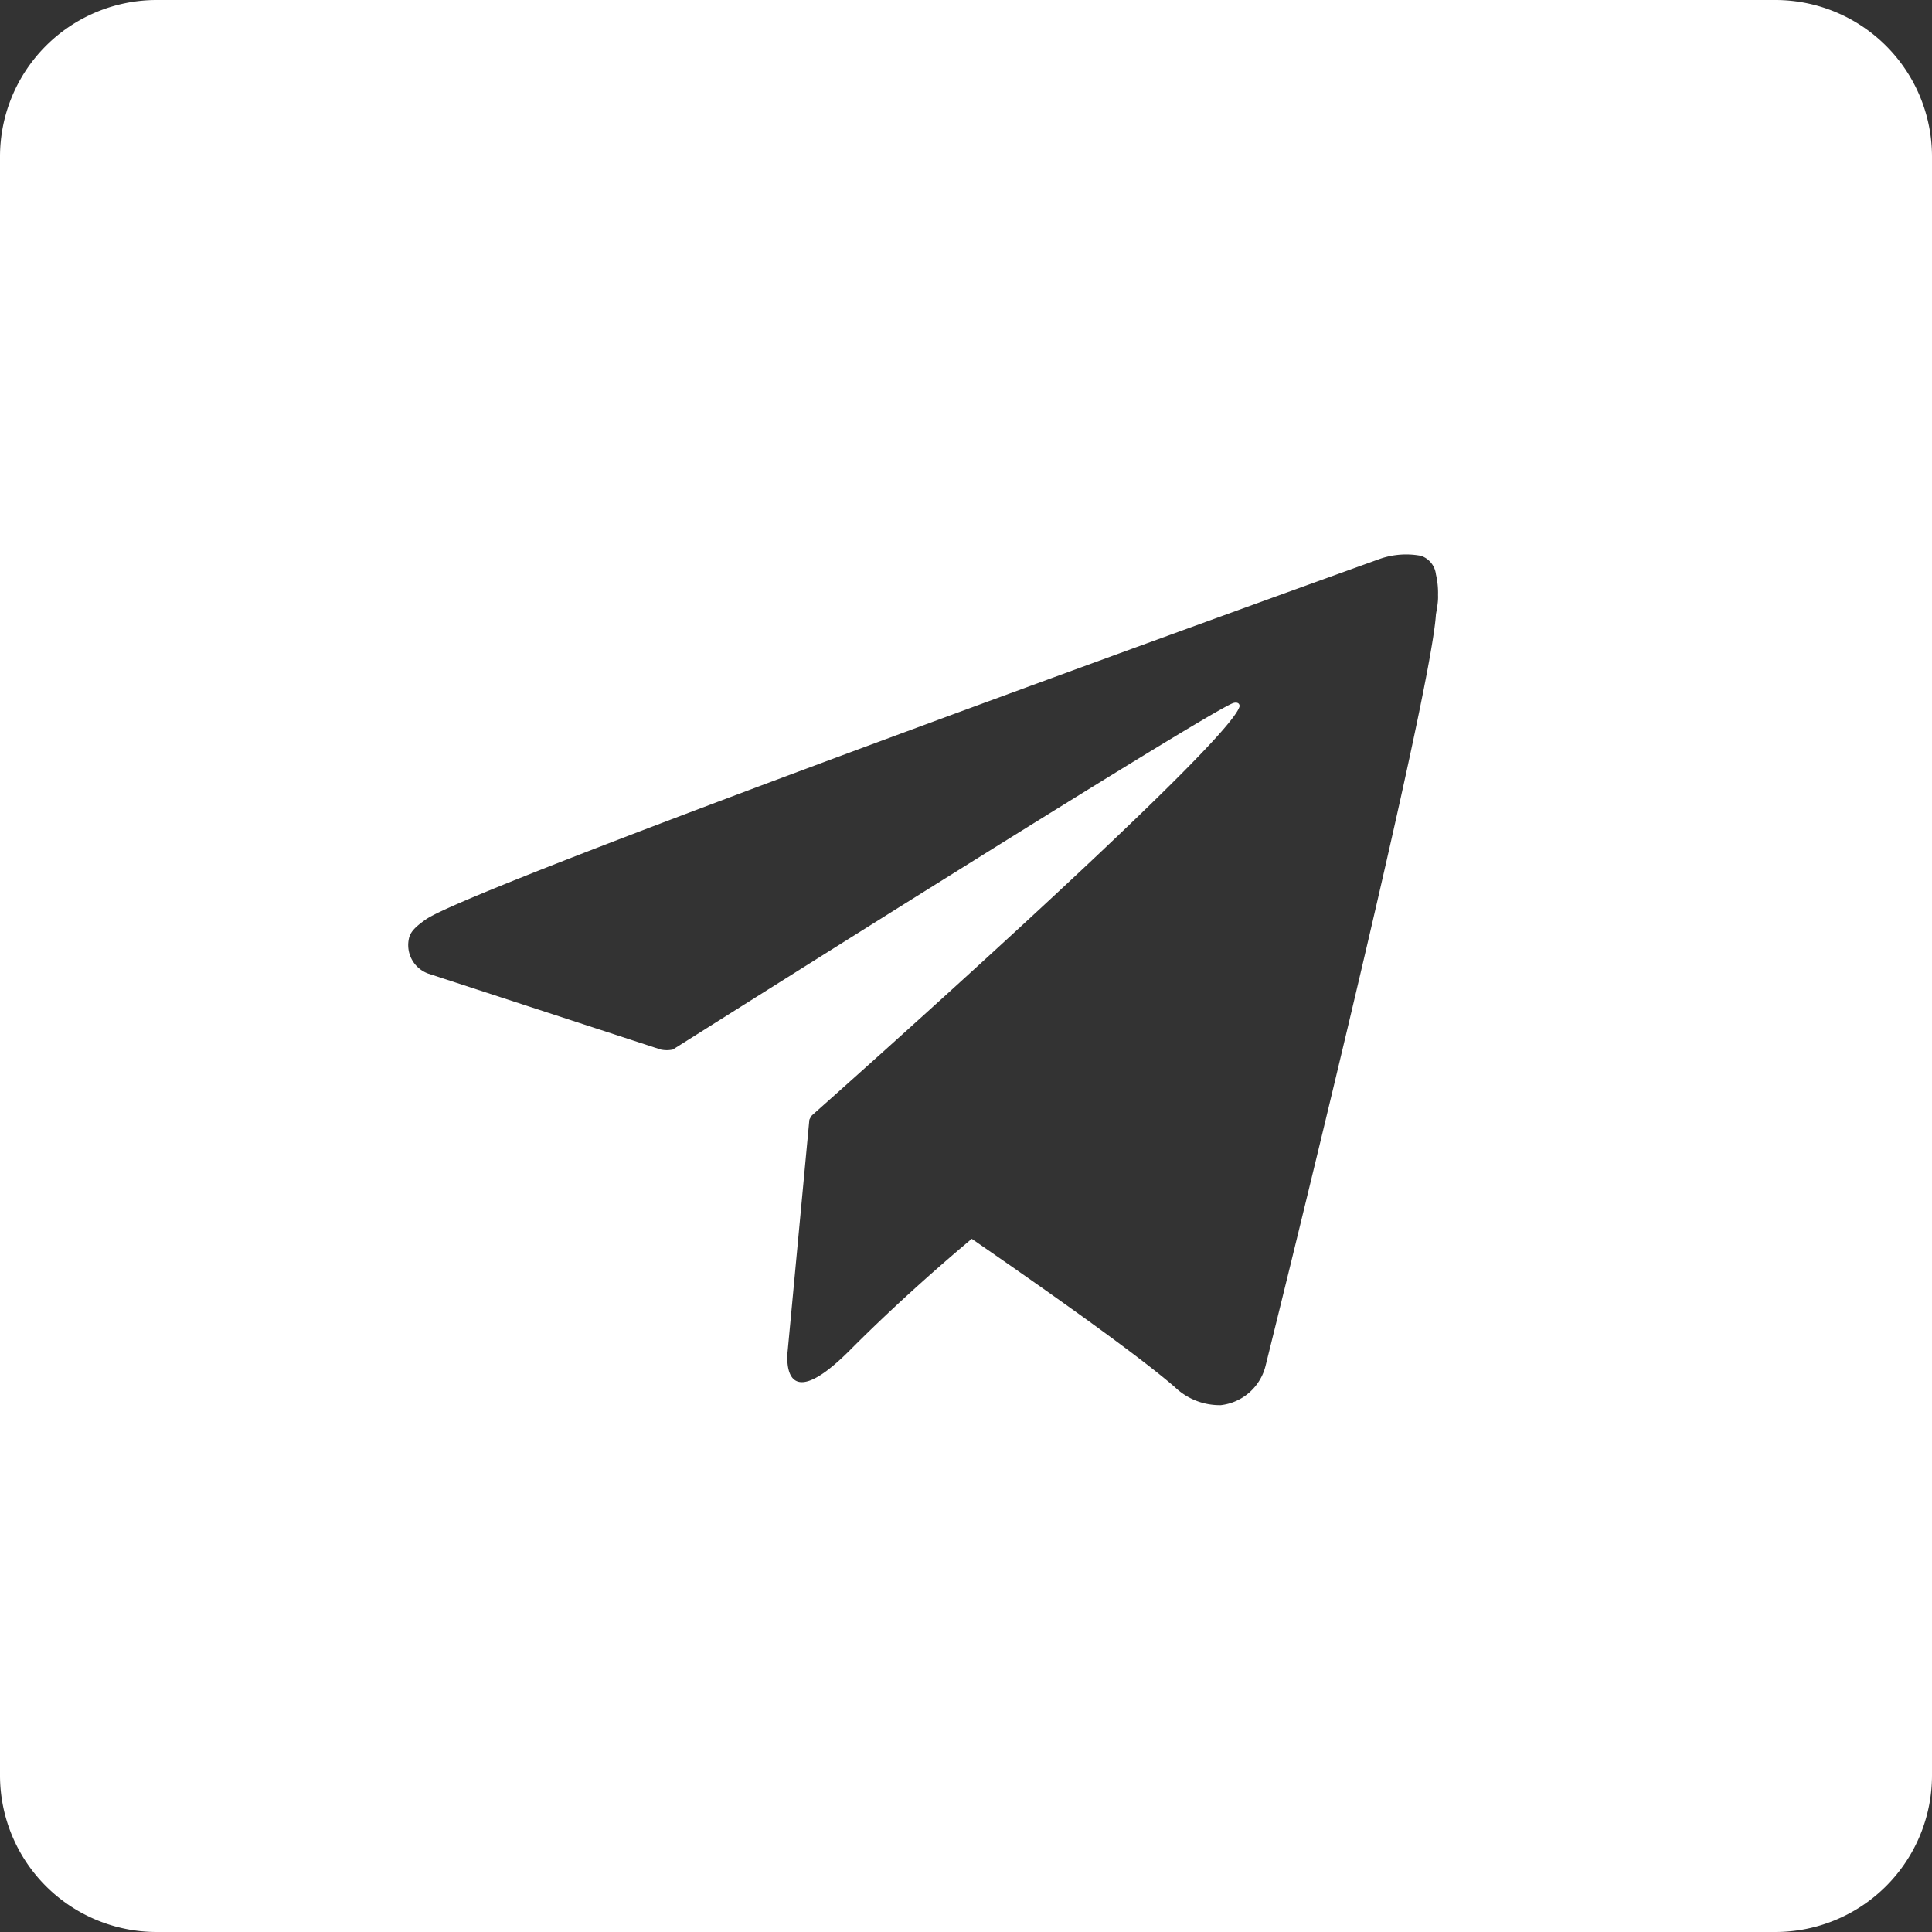 <?xml version="1.0" encoding="UTF-8"?> <svg xmlns="http://www.w3.org/2000/svg" viewBox="0 0 74 74"><rect x="0" y="0" width="74" height="74" fill="#333333" stroke="none"/> <defs> <style>.cls-1{fill:#fff;}</style> </defs> <g id="Layer_2" data-name="Layer 2"> <g id="Layer_1-2" data-name="Layer 1"> <path class="cls-1" d="M68,0H6A6,6,0,0,0,0,6V68a6,6,0,0,0,6,6H68a6,6,0,0,0,6-6V6A6,6,0,0,0,68,0ZM55,23.53c-.21,3.4-6.52,28.76-6.52,28.76a2,2,0,0,1-1.72,1.53A2.48,2.48,0,0,1,45,53.13c-1.42-1.23-4.72-3.57-7.78-5.68-.93.78-2.78,2.37-4.69,4.29-2.71,2.7-2.36,0-2.36,0L31,42.89l0,0a1,1,0,0,1,.1-.17s16-14.18,16.38-15.67c0-.11-.09-.17-.25-.12-1.06.39-19.44,12-21.46,13.27a1.11,1.11,0,0,1-.46,0l-8.91-2.91a1.16,1.16,0,0,1-.72-1.41c.07-.2.21-.37.64-.67,2-1.38,36.55-13.81,36.55-13.81a3.07,3.07,0,0,1,1.56-.11A.85.85,0,0,1,55,22a3.08,3.08,0,0,1,.08.79C55.09,23,55.06,23.2,55,23.53Z"></path> </g> </g> </svg> 
